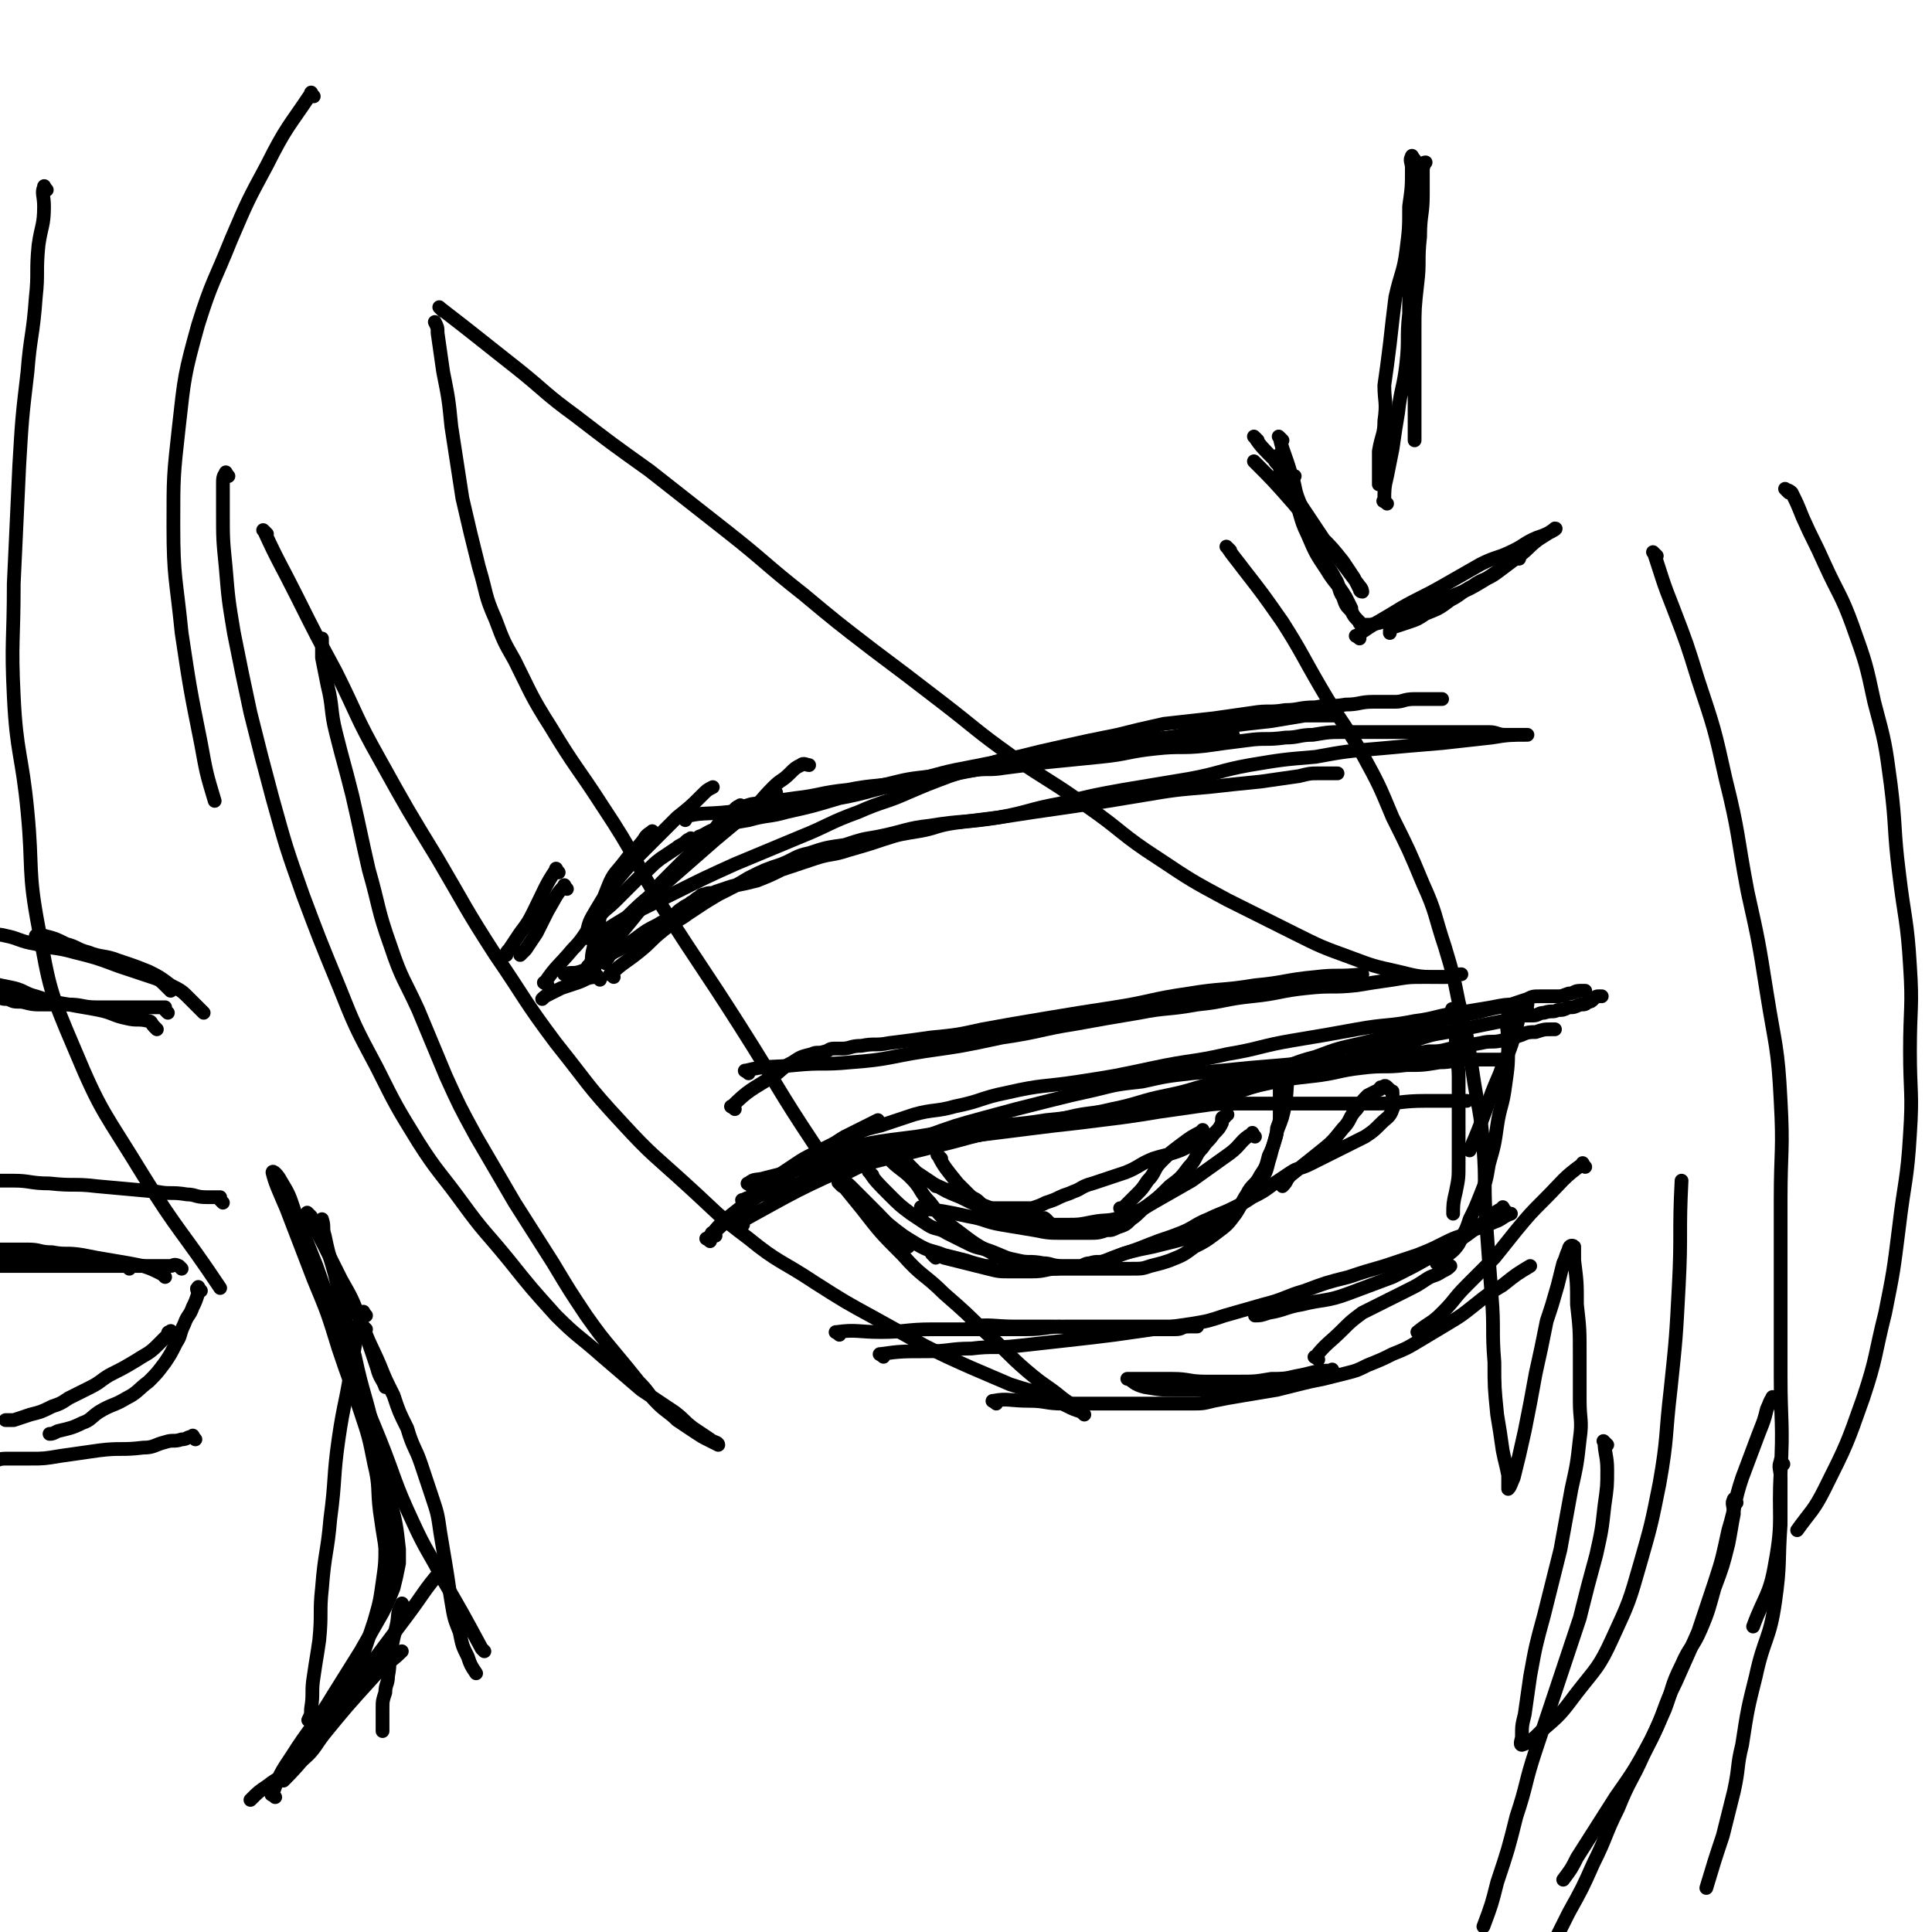 <svg viewBox='0 0 702 702' version='1.1' xmlns='http://www.w3.org/2000/svg' xmlns:xlink='http://www.w3.org/1999/xlink'><g fill='none' stroke='#000000' stroke-width='5' stroke-linecap='round' stroke-linejoin='round'><path d='M216,352c-1,-1 -2,-1 -1,-1 0,-4 0,-4 1,-8 1,-5 1,-5 2,-10 1,-6 1,-6 3,-11 2,-5 3,-5 6,-9 3,-4 4,-4 7,-8 1,-2 2,-2 3,-3 '/><path d='M214,341c-1,-1 -2,-1 -1,-1 1,-5 1,-5 4,-10 3,-5 3,-5 7,-10 5,-6 5,-6 11,-12 6,-6 6,-6 11,-11 5,-4 5,-4 9,-8 2,-2 2,-2 4,-3 '/><path d='M220,350c-1,-1 -2,-1 -1,-1 6,-10 7,-10 14,-19 5,-7 5,-7 11,-13 6,-6 6,-6 12,-11 5,-4 6,-4 11,-8 4,-3 4,-3 8,-6 4,-2 4,-2 7,-4 '/><path d='M223,355c-1,-1 -2,-1 -1,-1 4,-4 5,-4 10,-8 5,-4 4,-4 9,-8 5,-4 5,-3 9,-6 6,-4 6,-4 11,-7 6,-3 6,-3 11,-6 6,-3 6,-3 12,-5 5,-2 5,-3 10,-4 6,-2 6,-2 13,-3 6,-2 6,-2 12,-3 10,-2 10,-3 19,-4 12,-2 13,-1 25,-3 13,-2 13,-2 27,-4 13,-2 13,-2 25,-4 12,-2 12,-2 24,-3 9,-1 9,-1 19,-2 7,-1 7,-1 14,-2 4,-1 4,-1 7,-1 2,0 2,0 3,0 2,0 2,0 4,0 '/><path d='M215,352c-1,-1 -2,-1 -1,-1 2,-4 3,-4 6,-8 4,-5 3,-5 8,-10 7,-7 8,-7 16,-14 8,-7 8,-7 16,-14 6,-5 6,-5 12,-10 5,-4 4,-4 9,-9 3,-3 3,-2 6,-5 2,-2 2,-2 4,-3 1,-1 2,0 3,0 '/><path d='M221,348c-1,-1 -2,-1 -1,-1 5,-9 6,-9 13,-17 4,-6 4,-5 9,-10 5,-5 5,-5 9,-9 4,-5 4,-5 8,-9 2,-2 2,-3 4,-5 2,-2 2,-1 4,-3 1,-1 1,-1 2,-1 0,-1 0,0 0,0 3,0 3,-1 6,-1 7,-1 7,-1 14,-2 9,-1 9,-2 19,-3 10,-2 10,-1 21,-3 11,-2 11,-3 22,-5 10,-2 10,-2 21,-4 10,-2 10,-2 21,-4 10,-1 10,-1 21,-2 10,-1 10,-1 20,-2 7,0 7,0 14,0 0,0 0,0 0,0 '/><path d='M249,298c-1,-1 -2,-1 -1,-1 7,-2 8,-1 17,-2 9,-1 9,-2 18,-3 10,-2 10,-1 20,-3 9,-2 9,-2 19,-4 8,-2 8,-2 17,-3 7,-1 7,-1 14,-2 6,-1 6,0 12,-1 8,-1 8,-1 15,-2 10,-1 10,-1 20,-2 10,-1 10,-2 20,-3 9,-1 9,0 18,-1 7,-1 7,-1 15,-2 7,-1 7,0 14,-1 5,0 5,-1 10,-1 6,-1 6,-1 12,-1 6,0 6,0 12,0 6,0 6,0 12,0 5,0 5,0 11,0 4,0 4,0 9,0 4,0 4,0 8,0 3,0 3,1 6,1 2,0 2,0 4,0 1,0 1,0 3,0 0,0 1,0 1,0 -6,0 -7,0 -13,1 -9,1 -9,1 -18,2 -12,1 -12,1 -23,2 -12,1 -12,1 -23,3 -12,1 -12,1 -24,3 -11,2 -11,3 -22,5 -12,2 -12,2 -24,4 -11,2 -11,2 -23,5 -11,2 -11,3 -22,5 -8,1 -8,1 -16,2 -7,1 -7,2 -13,3 -6,1 -7,1 -13,3 -6,2 -6,2 -13,4 -6,2 -6,1 -12,3 -6,2 -6,2 -12,4 -4,2 -4,2 -9,4 -4,1 -4,1 -9,2 -3,1 -3,1 -6,2 -2,1 -2,0 -4,1 -1,0 -1,0 -2,1 -2,1 -1,1 -3,2 -1,1 -2,1 -3,2 -2,1 -2,2 -4,3 -2,2 -2,1 -5,3 -4,2 -4,2 -8,5 -4,3 -4,3 -8,5 -3,2 -3,2 -7,4 -2,1 -2,2 -5,3 -3,1 -3,0 -6,1 0,0 0,0 0,0 '/><path d='M199,358c-1,-1 -2,-1 -1,-1 4,-6 5,-6 10,-12 5,-5 4,-6 9,-11 3,-4 3,-3 7,-7 4,-4 4,-4 8,-8 4,-3 4,-4 8,-7 3,-2 3,-2 6,-4 1,-1 2,-1 3,-2 1,-1 1,-1 2,-1 0,-1 0,0 0,0 1,0 2,0 3,-1 3,-1 3,-2 7,-3 5,-2 5,-2 11,-3 7,-2 7,-1 14,-3 9,-2 9,-2 19,-5 11,-2 11,-3 22,-5 10,-2 10,-2 21,-4 10,-2 10,-2 20,-4 9,-2 9,-1 18,-3 9,-1 9,-2 19,-3 10,-2 10,-1 20,-3 10,-2 10,-2 20,-4 8,-1 8,-1 17,-2 6,-1 6,-1 12,-2 6,0 6,0 11,0 '/><path d='M221,339c-1,-1 -2,-1 -1,-1 11,-7 12,-7 26,-14 10,-5 10,-5 21,-10 12,-5 12,-5 24,-10 10,-4 10,-5 21,-9 9,-4 9,-3 18,-7 7,-3 7,-3 15,-6 6,-2 6,-2 13,-4 6,-2 6,-2 12,-3 8,-2 8,-2 17,-4 9,-2 9,-2 19,-4 8,-2 8,-2 17,-4 9,-1 9,-1 18,-2 7,-1 7,-1 14,-2 6,-1 6,0 12,-1 5,0 5,-1 11,-1 5,-1 5,0 11,-1 5,0 5,-1 10,-1 4,0 4,0 8,0 3,0 3,-1 7,-1 2,0 2,0 4,0 2,0 2,0 4,0 1,0 1,0 2,0 '/><path d='M258,451c-1,-1 -2,-1 -1,-1 11,-10 12,-11 25,-20 8,-6 8,-6 16,-11 5,-3 4,-3 9,-6 4,-2 4,-2 8,-4 2,-1 2,-1 4,-2 0,0 0,0 0,0 '/><path d='M260,449c-1,-1 -2,-1 -1,-1 4,-5 5,-5 11,-10 4,-3 4,-4 8,-7 2,-2 2,-2 5,-4 3,-2 3,-2 6,-4 3,-2 3,-2 7,-4 4,-2 4,-2 8,-4 3,-2 3,-2 7,-3 4,-2 5,-2 9,-3 6,-2 6,-2 12,-4 7,-2 8,-1 15,-3 10,-2 9,-3 19,-5 13,-3 13,-2 26,-4 13,-2 13,-2 27,-5 14,-3 14,-2 27,-5 12,-2 12,-3 24,-5 12,-2 12,-2 23,-4 11,-2 11,-1 21,-3 8,-1 8,-2 16,-3 6,-1 6,-1 12,-2 5,-1 5,-1 9,-1 2,0 2,0 4,0 '/><path d='M271,437c-1,-1 -2,-1 -1,-1 4,-2 5,-1 11,-3 8,-2 8,-3 16,-5 13,-4 13,-4 25,-7 12,-3 12,-3 24,-6 11,-3 11,-3 23,-5 9,-2 9,-2 19,-4 8,-2 8,-1 16,-3 10,-2 10,-3 20,-5 10,-2 10,-3 20,-5 9,-2 9,-2 18,-4 8,-2 8,-3 16,-5 8,-3 8,-3 17,-5 8,-2 8,-2 16,-4 7,-2 7,-3 15,-5 7,-2 7,-1 14,-3 4,-1 5,-1 9,-2 3,-1 3,-1 6,-2 2,-1 2,-1 5,-1 2,0 3,0 5,0 3,0 2,0 5,-1 2,0 2,-1 4,-1 1,0 1,0 2,0 '/><path d='M273,431c-1,-1 -2,-1 -1,-1 2,-2 3,-1 6,-2 8,-2 8,-2 16,-4 8,-2 8,-1 16,-3 8,-2 8,-2 16,-3 11,-2 11,-2 21,-4 11,-2 11,-2 22,-4 10,-2 10,-2 21,-3 9,-1 9,-1 18,-2 6,-1 6,-1 13,-2 7,-1 7,-1 13,-2 8,-2 8,-2 15,-4 9,-3 9,-3 18,-5 9,-2 9,-2 17,-5 8,-2 7,-3 15,-5 8,-2 8,-2 15,-4 6,-2 6,-2 12,-3 5,-1 5,-1 10,-2 5,-1 5,-1 10,-2 4,-1 4,-1 7,-2 2,0 2,0 4,0 2,0 2,-1 4,-1 3,-1 3,0 5,-1 2,0 2,0 4,-1 2,0 2,0 4,-1 2,0 2,0 3,-1 1,0 1,0 2,-1 1,-1 1,-1 2,-1 0,0 1,0 1,0 '/><path d='M555,367c-1,-1 -1,-2 -1,-1 -3,4 -2,5 -4,11 -2,7 -3,7 -5,13 -3,7 -3,7 -5,13 -3,8 -3,8 -6,15 '/><path d='M529,368c-1,-1 -2,-2 -1,-1 0,1 1,2 1,4 0,4 0,5 0,9 0,6 1,6 1,11 0,6 0,6 0,11 0,6 0,6 0,11 0,5 0,5 0,10 0,5 0,5 -1,10 -1,4 -1,5 -1,8 '/><path d='M549,370c-1,-1 -1,-2 -1,-1 -1,4 0,5 0,10 0,8 0,8 -1,15 -1,8 -2,8 -3,15 -1,7 -1,7 -3,14 -1,6 -1,6 -3,11 -2,5 -2,5 -4,9 -1,3 -1,3 -2,5 -1,2 -1,2 -2,4 -2,3 -3,3 -5,5 -1,1 -2,1 -3,2 '/><path d='M305,485c-1,-1 -2,-1 -1,-1 7,-1 8,0 16,0 9,0 9,-1 19,-1 9,0 9,0 18,0 8,0 8,0 16,0 7,0 7,-1 14,-1 6,0 6,0 12,0 6,0 6,0 12,0 6,0 6,0 12,0 3,0 3,0 5,0 '/><path d='M354,483c-1,-1 -2,-1 -1,-1 7,-1 8,0 16,0 7,0 7,0 14,0 6,0 6,1 12,1 6,0 6,0 11,0 4,0 4,0 8,0 4,0 4,0 8,0 2,0 3,0 5,0 3,0 2,-1 5,-1 1,0 2,0 3,0 '/><path d='M479,494c-1,-1 -2,-1 -1,-1 4,-5 5,-5 10,-10 3,-3 3,-3 7,-6 4,-2 4,-2 8,-4 4,-2 4,-2 8,-4 4,-2 4,-2 7,-4 3,-2 3,-1 6,-3 2,-1 2,-1 3,-2 '/><path d='M576,424c-1,-1 -1,-2 -1,-1 -7,5 -7,6 -14,13 -5,5 -5,5 -10,11 -4,5 -4,5 -8,10 -5,5 -5,5 -10,10 -5,5 -4,5 -9,10 -4,4 -4,3 -9,7 0,0 0,0 0,0 '/><path d='M485,499c-1,-1 -1,-2 -1,-1 -7,0 -7,1 -13,2 -4,1 -5,1 -9,1 -6,1 -6,1 -12,1 -6,0 -6,0 -12,0 -6,0 -6,-1 -12,-1 -4,0 -5,0 -9,0 -3,0 -3,0 -6,0 -1,0 -2,0 -1,0 2,1 2,2 6,3 6,1 6,1 12,1 6,0 6,0 13,0 6,0 6,-1 11,-1 6,-1 6,0 11,-1 5,-1 5,-1 9,-2 2,0 2,0 4,0 '/><path d='M306,431c-1,-1 -2,-2 -1,-1 8,6 8,7 18,15 5,4 5,4 10,7 5,3 5,2 10,4 4,1 4,1 8,2 3,1 3,1 7,2 1,0 1,0 2,0 '/><path d='M340,457c-1,-1 -2,-2 -1,-1 1,0 2,0 4,1 4,1 4,1 8,2 4,1 4,1 8,2 4,1 4,1 8,1 4,0 4,0 8,0 5,0 5,-1 9,-1 5,-1 5,0 10,-1 7,-1 7,-2 13,-4 6,-2 6,-2 11,-4 5,-2 6,-2 11,-4 5,-2 5,-3 10,-5 4,-2 5,-2 9,-4 4,-2 4,-2 7,-4 4,-2 4,-2 8,-5 3,-2 3,-2 6,-4 3,-2 3,-1 7,-3 6,-3 6,-3 12,-6 4,-2 4,-2 8,-4 3,-2 3,-2 6,-5 2,-2 3,-2 4,-5 1,-2 0,-2 0,-5 0,0 0,-1 0,-1 0,-1 0,0 -1,-1 -1,-1 -1,-1 -1,-1 -1,-1 -1,0 -2,0 -1,0 0,1 -1,1 -2,1 -2,1 -4,2 -2,2 -2,2 -4,5 -3,3 -2,4 -5,7 -4,5 -4,5 -9,9 -5,4 -5,4 -10,8 -2,2 -1,2 -3,4 '/><path d='M267,403c-1,-1 -2,-1 -1,-1 6,-6 7,-6 15,-11 3,-2 3,-3 7,-5 3,-2 3,-2 7,-3 2,-1 2,0 5,-1 1,0 1,-1 3,-1 1,0 2,0 3,0 3,0 3,-1 7,-1 5,-1 5,0 10,-1 8,-1 8,-1 15,-2 10,-1 10,-1 19,-3 11,-2 11,-2 23,-4 12,-2 12,-2 25,-4 13,-2 13,-3 27,-5 12,-2 12,-1 24,-3 11,-1 11,-2 22,-3 8,-1 8,0 17,-1 0,0 0,0 0,0 '/><path d='M272,390c-1,-1 -2,-1 -1,-1 8,-2 9,-1 18,-2 10,-1 10,0 20,-1 14,-1 14,-2 27,-4 14,-2 14,-2 28,-5 14,-2 14,-3 27,-5 11,-2 11,-2 23,-4 10,-2 10,-1 21,-3 10,-1 10,-2 20,-3 10,-1 10,-2 20,-3 9,-1 9,0 18,-1 6,-1 6,-1 13,-2 6,-1 6,-1 12,-1 4,0 4,0 8,0 1,0 1,0 1,0 '/><path d='M342,421c-1,-1 -2,-2 -1,-1 2,4 3,5 7,10 2,2 2,2 4,4 2,2 2,1 4,3 1,1 1,1 2,2 1,0 1,0 2,0 0,0 0,0 1,0 1,0 1,0 2,0 2,0 2,0 3,0 2,0 2,0 3,0 2,0 2,0 3,0 2,0 2,0 3,0 3,-1 3,-1 5,-2 3,-1 3,-1 5,-2 2,-1 3,-1 5,-2 3,-1 3,-2 7,-3 6,-2 6,-2 12,-4 5,-2 5,-3 10,-5 3,-1 4,-1 7,-2 3,-1 3,-1 5,-2 2,-1 2,-1 3,-2 1,-1 0,-1 1,-2 1,0 1,0 2,0 0,0 -1,-1 -1,-1 0,-1 1,-1 1,-1 0,0 0,-1 0,0 -4,2 -4,2 -8,5 -4,3 -4,3 -7,6 -3,3 -2,4 -5,7 -2,3 -2,3 -4,5 -2,2 -2,2 -4,4 -1,1 -1,1 -2,1 '/><path d='M381,444c-1,-1 -1,-1 -1,-1 -1,-1 -1,0 -2,0 -3,0 -4,0 -7,-1 -5,-1 -6,-1 -11,-3 -5,-2 -5,-2 -10,-4 -3,-1 -3,-2 -7,-3 -2,-1 -2,-1 -3,-1 '/><path d='M270,445c-1,-1 -2,-1 -1,-1 20,-11 21,-12 44,-22 11,-5 11,-5 23,-9 11,-4 11,-4 22,-7 11,-3 11,-3 23,-6 8,-2 8,-2 17,-4 8,-2 8,-2 17,-3 9,-2 9,-2 18,-3 11,-1 11,-1 21,-2 12,-1 12,-1 23,-2 9,-1 9,0 18,-1 7,-1 7,-1 14,-2 5,-1 5,0 10,-1 4,0 4,0 8,-1 5,-1 5,-1 11,-2 4,-1 4,0 8,-1 4,-1 4,-1 7,-2 2,-1 3,-1 5,-1 3,-1 3,-1 6,-1 0,0 0,0 1,0 '/><path d='M336,440c-1,-1 -2,-2 -1,-1 7,1 8,1 17,3 6,1 6,2 12,3 6,1 6,1 12,2 5,1 5,1 11,1 4,0 4,0 8,0 4,0 4,0 7,-1 2,0 2,0 4,-1 3,-1 3,-1 5,-3 3,-2 3,-3 6,-5 4,-3 4,-3 8,-7 4,-3 4,-3 7,-7 3,-3 2,-4 5,-7 2,-3 2,-2 4,-5 2,-2 2,-2 3,-4 0,0 0,-1 0,-1 0,-1 0,-1 1,-1 0,-1 1,-1 1,-1 '/><path d='M456,413c-1,-1 -1,-2 -1,-1 -4,2 -4,4 -8,7 -7,5 -7,5 -14,10 -7,4 -7,4 -14,8 -5,3 -5,3 -11,5 -5,2 -6,1 -11,2 -5,1 -5,1 -9,1 -3,0 -3,0 -6,0 -5,-1 -5,-1 -9,-2 -6,-1 -6,-1 -12,-3 -6,-2 -6,-2 -12,-5 -5,-2 -5,-2 -10,-5 -3,-2 -3,-2 -6,-4 -2,-2 -2,-2 -4,-4 0,0 -1,0 -1,0 0,0 0,-1 0,-1 '/><path d='M218,356c-1,-1 -1,-2 -1,-1 -4,0 -4,1 -7,2 -3,1 -3,1 -6,2 -2,1 -2,1 -4,2 -2,1 -2,1 -3,2 '/><path d='M206,323c-1,-1 -1,-2 -1,-1 -3,3 -3,4 -6,9 -2,4 -2,4 -4,8 -2,3 -2,3 -4,6 -1,1 -1,1 -2,2 '/><path d='M203,317c-1,-1 -1,-2 -1,-1 -4,6 -4,7 -8,15 -2,4 -2,4 -5,8 -2,3 -2,3 -4,6 -1,1 -1,1 -1,2 '/><path d='M514,58c-1,-1 -1,-2 -1,-1 -1,1 0,2 0,4 0,7 0,7 -1,14 0,8 0,8 -1,16 -1,8 -2,8 -4,17 -1,8 -1,8 -2,17 -1,8 -1,8 -2,15 0,6 1,6 0,13 0,5 -1,5 -2,11 0,3 0,3 0,6 0,2 0,2 0,4 0,1 0,1 0,2 '/><path d='M466,160c-1,-1 -2,-2 -1,-1 1,5 2,6 4,13 2,5 1,5 3,10 2,5 2,5 4,11 2,5 2,5 4,9 2,4 3,4 5,8 2,3 1,4 3,7 1,3 1,3 3,5 1,2 1,2 3,4 0,1 0,0 1,1 0,0 0,0 0,0 1,0 2,0 3,0 5,-1 4,-1 9,-3 6,-2 6,-2 12,-4 5,-2 5,-2 10,-4 5,-2 5,-2 10,-5 3,-2 3,-2 6,-4 2,-1 2,-2 4,-3 1,-1 2,-1 3,-1 0,0 0,0 0,0 '/><path d='M457,160c-1,-1 -2,-2 -1,-1 2,3 3,4 7,8 1,2 1,1 3,3 1,1 1,2 3,3 0,0 0,0 1,0 0,0 1,0 0,0 0,0 0,0 -1,-1 -1,-1 0,-1 -1,-2 -1,-1 -1,-1 -1,-2 0,-1 0,-1 0,-1 0,-1 -1,-1 -1,-1 -1,0 -1,0 -1,-1 0,0 0,0 0,0 '/><path d='M457,169c-1,-1 -2,-2 -1,-1 6,6 7,7 14,15 5,6 5,6 10,12 4,4 4,4 8,9 2,3 2,3 4,6 1,2 1,2 2,4 0,0 0,1 1,1 0,0 0,-1 -1,-2 -3,-4 -3,-4 -6,-8 -5,-6 -5,-6 -9,-12 -4,-6 -4,-6 -8,-12 -2,-3 -2,-4 -4,-7 -1,-2 -1,-2 -2,-4 0,0 0,-1 0,-1 0,1 0,2 1,4 2,4 2,4 4,8 3,6 2,7 5,13 3,7 3,7 7,13 3,5 4,5 7,10 1,2 1,2 2,4 '/><path d='M494,232c-1,-1 -2,-1 -1,-1 7,-5 8,-5 16,-10 7,-4 8,-4 15,-8 7,-4 7,-4 14,-8 6,-3 6,-2 12,-5 4,-2 3,-2 7,-4 2,-1 3,-1 5,-2 2,-1 4,-2 3,-2 -1,1 -3,2 -6,4 -4,3 -3,3 -7,6 -4,3 -4,3 -8,6 -4,3 -5,2 -9,5 -4,2 -4,3 -8,5 -4,3 -4,3 -9,5 -3,2 -3,2 -6,3 -3,1 -3,1 -6,2 -1,0 -1,1 -1,2 '/><path d='M504,183c-1,-1 -2,-1 -1,-1 0,-4 0,-5 1,-9 1,-5 1,-5 2,-10 1,-7 1,-7 2,-13 1,-9 2,-9 3,-18 1,-9 0,-9 1,-18 0,-9 0,-9 1,-17 0,-8 0,-8 1,-15 0,-6 0,-6 1,-12 0,-4 0,-4 1,-8 0,-2 1,-3 2,-3 0,0 -1,1 -1,3 0,4 0,4 0,9 0,7 -1,7 -1,15 -1,9 0,9 -1,17 -1,9 -1,9 -1,17 0,7 0,7 0,14 0,6 0,6 0,12 0,6 0,6 0,11 0,2 0,2 0,3 '/><path d='M74,368c-1,-1 -1,-1 -1,-1 -2,-2 -2,-2 -4,-4 -3,-3 -3,-3 -7,-5 -4,-3 -4,-3 -8,-5 -5,-2 -5,-2 -11,-4 -5,-2 -6,-1 -11,-3 -4,-1 -4,-2 -8,-3 -4,-2 -4,-2 -8,-3 -1,0 -2,0 -3,0 '/><path d='M62,360c-1,-1 -1,-1 -1,-1 -1,-1 -1,-1 -1,-1 -2,-2 -2,-2 -5,-3 -6,-2 -6,-2 -12,-4 -8,-3 -8,-3 -16,-5 -7,-2 -7,-1 -14,-3 -6,-1 -6,-2 -11,-3 -4,-1 -4,0 -8,-1 -2,0 -2,-1 -3,-1 '/><path d='M61,368c-1,-1 -1,-1 -1,-1 -1,-1 0,-1 0,-1 -1,0 -2,0 -3,0 -2,0 -2,0 -3,0 -4,0 -4,0 -8,0 -6,0 -6,0 -11,0 -5,0 -5,-1 -10,-1 -5,0 -5,0 -9,0 -4,0 -4,0 -8,-1 -3,0 -3,0 -5,-1 -2,0 -2,0 -4,-1 -2,0 -1,0 -3,-1 '/><path d='M57,374c-1,-1 -1,-1 -1,-1 -1,-1 -1,-2 -2,-2 -4,-1 -4,0 -8,-1 -5,-1 -5,-2 -10,-3 -5,-1 -6,-1 -11,-2 -6,-1 -6,-1 -12,-3 -4,-1 -4,-2 -8,-3 -5,-1 -5,-1 -9,-2 '/><path d='M317,427c-1,-1 -2,-2 -1,-1 2,3 3,4 7,8 4,4 4,4 8,7 3,2 3,2 6,4 3,2 4,1 7,3 4,2 4,2 8,4 4,2 4,1 9,3 5,2 4,2 9,3 4,1 4,0 9,1 3,0 3,1 7,1 3,0 3,0 6,0 2,0 2,-1 4,-1 3,-1 3,0 6,-1 4,-1 4,-2 8,-3 4,-1 4,-1 9,-2 4,-1 4,-1 8,-2 4,-1 4,-1 8,-3 3,-1 4,-1 7,-3 3,-2 3,-2 6,-5 3,-2 3,-2 5,-5 3,-3 3,-3 5,-6 2,-3 2,-3 3,-7 1,-3 1,-4 2,-7 1,-3 1,-3 1,-5 1,-3 1,-2 1,-5 0,-2 0,-2 0,-4 0,-2 0,-2 0,-4 0,-1 0,-1 0,-1 0,-1 0,-1 0,-1 0,-1 0,-1 0,-1 '/><path d='M470,390c-1,-1 -1,-2 -1,-1 -2,5 -1,6 -2,12 -1,5 -1,5 -3,10 -1,4 -1,5 -3,9 -1,4 -1,4 -3,7 -2,4 -3,3 -5,7 -2,3 -2,4 -4,7 -3,4 -3,4 -7,7 -4,3 -4,3 -8,5 -4,3 -4,3 -9,5 -3,1 -3,1 -7,2 -3,1 -3,1 -7,1 -5,0 -5,0 -9,0 -5,0 -5,0 -9,0 -4,0 -4,0 -8,0 -5,0 -5,0 -10,-1 -4,-1 -4,-1 -8,-2 -4,-1 -4,-1 -7,-3 -4,-2 -4,-2 -7,-4 -4,-3 -4,-3 -8,-6 -4,-4 -4,-4 -7,-8 -4,-4 -3,-5 -7,-9 -3,-3 -4,-3 -7,-6 -2,-2 -1,-3 -3,-5 -1,-1 -1,-1 -1,-1 '/><path d='M330,453c-1,-1 -1,-1 -1,-1 -7,-8 -7,-8 -14,-15 -3,-3 -3,-3 -6,-6 -2,-2 -2,-1 -3,-3 0,0 0,-1 0,-1 4,-2 4,-2 8,-4 6,-2 7,-2 13,-4 8,-2 8,-2 15,-4 9,-2 9,-2 17,-3 8,-1 8,-1 16,-2 8,-1 8,-1 17,-2 8,-1 8,-1 16,-2 7,-1 7,-1 13,-2 7,-1 7,-1 14,-2 7,-1 7,-1 14,-1 9,0 9,0 17,0 9,0 9,0 18,0 8,0 8,0 16,0 9,0 9,-1 18,-1 5,0 5,0 11,0 2,0 2,0 4,0 '/><path d='M303,420c-1,-1 -2,-1 -1,-1 14,-4 15,-4 31,-6 12,-2 12,-2 23,-3 12,-2 12,-1 24,-3 10,-1 10,-1 21,-3 10,-1 10,-1 20,-3 10,-1 10,-1 19,-3 10,-2 10,-2 19,-4 9,-2 9,-2 18,-3 9,-1 9,-2 18,-3 8,-1 8,0 16,-1 6,0 6,0 12,-1 5,0 5,-1 10,-1 4,0 4,0 8,0 2,0 3,0 5,0 '/><path d='M113,442c-1,-1 -2,-2 -1,-1 2,5 3,6 6,12 3,6 3,6 6,12 4,7 4,7 7,15 3,8 3,8 6,17 1,4 2,4 3,7 '/><path d='M133,483c-1,-1 -2,-2 -1,-1 2,6 3,7 6,14 2,5 2,5 5,11 2,6 2,6 5,12 2,7 3,7 5,13 2,6 2,6 4,12 2,6 2,6 3,13 1,6 1,6 2,12 1,6 1,7 2,13 1,6 1,6 3,11 1,5 1,5 3,9 1,3 1,3 3,6 0,0 0,0 0,0 '/><path d='M176,600c-1,-1 -1,-1 -1,-1 -7,-13 -7,-13 -14,-25 -5,-10 -6,-10 -11,-21 -7,-15 -6,-15 -12,-30 -7,-17 -7,-17 -13,-34 -5,-14 -5,-15 -10,-29 -4,-10 -4,-10 -8,-20 -2,-6 -2,-6 -5,-11 -1,-2 -3,-4 -3,-3 1,4 2,6 5,13 5,13 5,13 10,26 5,12 5,12 9,25 4,12 4,11 8,23 3,9 3,9 5,19 2,8 1,9 2,17 1,7 1,7 2,13 1,6 1,6 1,12 0,1 0,1 0,3 0,1 0,1 0,2 '/><path d='M147,584c-1,-1 -1,-2 -1,-1 -2,3 -1,4 -2,8 -1,4 -1,4 -2,9 -1,4 0,4 -1,9 0,3 -1,3 -1,6 -1,3 -1,3 -1,6 0,2 0,2 0,5 0,1 0,2 0,3 '/><path d='M138,532c-1,-1 -2,-2 -1,-1 0,7 1,8 2,17 1,7 1,7 1,13 0,7 0,7 -1,14 -1,7 -1,7 -3,14 -2,6 -2,6 -4,12 -2,6 -2,6 -5,11 -3,5 -3,5 -6,10 -3,4 -3,4 -6,9 -2,3 -2,3 -5,7 -2,3 -2,3 -4,5 -1,2 -2,1 -3,3 0,0 0,1 0,1 7,-7 7,-8 14,-16 9,-11 9,-11 19,-22 4,-5 5,-4 10,-9 '/><path d='M161,572c-1,-1 -1,-2 -1,-1 -6,7 -6,8 -12,16 -6,8 -6,8 -12,16 -5,7 -5,7 -10,14 -5,7 -4,7 -9,14 -4,6 -4,6 -10,11 -4,4 -5,3 -10,7 -3,2 -3,2 -6,5 '/><path d='M100,653c-1,-1 -2,-1 -1,-1 3,-9 4,-9 9,-17 6,-9 7,-9 13,-19 5,-8 5,-8 10,-16 4,-7 4,-7 8,-14 2,-4 2,-4 4,-9 1,-4 1,-4 2,-9 0,-2 0,-3 0,-5 -1,-9 -1,-9 -3,-17 -3,-12 -3,-12 -6,-25 -3,-14 -4,-14 -7,-28 -3,-12 -3,-12 -6,-24 -2,-10 -3,-10 -5,-20 -1,-3 0,-3 -1,-6 '/><path d='M133,478c-1,-1 -1,-2 -1,-1 -3,7 -2,8 -4,17 -2,15 -3,15 -5,29 -2,14 -1,14 -3,29 -1,12 -2,12 -3,25 -1,9 0,9 -1,19 -1,7 -1,6 -2,13 -1,6 0,6 -1,12 0,2 0,2 -1,4 '/><path d='M362,510c-1,-1 -2,-1 -1,-1 5,-1 6,0 13,0 6,0 6,1 12,1 5,0 5,0 10,0 5,0 5,0 9,0 4,0 4,0 8,0 3,0 3,0 6,0 3,0 3,0 7,0 3,0 3,0 7,0 4,0 4,0 8,-1 5,-1 5,-1 11,-2 6,-1 6,-1 12,-2 4,-1 4,-1 8,-2 4,-1 4,-1 9,-2 4,-1 4,-1 8,-2 4,-1 4,-1 8,-3 5,-2 5,-2 9,-4 5,-2 5,-2 10,-5 5,-3 5,-3 10,-6 5,-3 5,-3 10,-7 5,-4 5,-4 10,-7 5,-4 5,-4 10,-7 '/><path d='M321,493c-1,-1 -2,-1 -1,-1 7,-1 8,-1 17,-1 8,0 8,-1 16,-1 8,-1 8,0 17,-1 9,-1 9,-1 18,-2 9,-1 9,-1 17,-2 7,-1 7,-1 14,-2 7,-1 7,-1 14,-2 6,-1 6,-1 12,-3 7,-2 7,-2 14,-4 8,-2 8,-3 15,-5 8,-3 8,-3 16,-5 6,-2 6,-2 13,-4 6,-2 6,-2 12,-4 5,-2 5,-2 9,-4 4,-2 4,-2 7,-3 3,-1 3,-2 7,-3 2,-1 3,-1 5,-2 3,-1 3,-2 6,-3 0,0 0,0 0,0 '/><path d='M547,440c-1,-1 -1,-2 -1,-1 -4,2 -4,3 -8,6 -8,6 -8,6 -17,11 -7,4 -7,4 -15,8 -8,3 -8,3 -16,6 -8,3 -9,2 -17,4 -6,1 -6,2 -12,3 -3,1 -3,1 -5,1 '/><path d='M60,464c-1,-1 -1,-1 -1,-1 -4,-2 -4,-2 -7,-3 -5,-1 -5,-1 -11,-2 -6,-1 -6,-1 -11,-2 -6,-1 -6,0 -11,-1 -5,0 -4,-1 -9,-1 -3,0 -3,0 -7,0 -3,0 -3,0 -6,0 -1,0 -1,0 -1,0 '/><path d='M47,461c-1,-1 -1,-1 -1,-1 -2,-1 -2,-1 -3,-1 -3,-1 -3,-1 -7,-1 -4,-1 -4,0 -8,-1 -4,0 -4,-1 -7,-1 -4,0 -4,0 -8,0 -3,0 -3,0 -6,0 -2,0 -2,0 -4,0 -1,0 -1,0 -1,0 -2,0 -2,0 -3,0 0,0 0,0 0,0 '/><path d='M81,437c-1,-1 -1,-1 -1,-1 -1,-1 0,-1 0,-1 -1,0 -1,0 -2,0 -2,0 -2,0 -3,0 -4,0 -4,-1 -7,-1 -6,-1 -6,0 -11,-1 -11,-1 -11,-1 -22,-2 -8,-1 -8,0 -17,-1 -7,0 -7,-1 -13,-1 -6,0 -6,0 -11,0 -2,0 -3,0 -4,0 '/><path d='M71,523c-1,-1 -1,-2 -1,-1 -2,0 -2,1 -4,1 -3,1 -3,0 -6,1 -4,1 -4,2 -8,2 -8,1 -8,0 -16,1 -7,1 -7,1 -14,2 -6,1 -6,1 -11,1 -5,0 -5,0 -9,0 -3,0 -3,1 -5,1 -2,0 -2,0 -3,0 -1,0 -1,0 -1,0 '/><path d='M73,469c-1,-1 -1,-2 -1,-1 -1,0 0,1 0,2 -1,3 -1,3 -2,5 -1,3 -2,3 -3,6 -2,4 -1,4 -3,7 -2,4 -2,4 -4,7 -3,4 -3,4 -6,7 -4,3 -4,4 -8,6 -5,3 -5,2 -10,5 -3,2 -3,3 -6,4 -4,2 -5,2 -9,3 -2,1 -2,1 -3,1 '/><path d='M63,485c-1,-1 -1,-2 -1,-1 -1,0 -1,0 -1,1 -2,2 -2,2 -4,4 -3,3 -4,3 -7,5 -5,3 -5,3 -9,5 -4,2 -4,3 -8,5 -4,2 -4,2 -8,4 -3,2 -3,2 -6,3 -4,2 -4,2 -8,3 -3,1 -3,1 -6,2 -2,0 -2,0 -3,0 '/><path d='M66,461c-1,-1 -1,-1 -1,-1 -2,-1 -2,0 -3,0 -3,0 -3,0 -6,0 -6,0 -6,0 -12,0 -7,0 -7,0 -14,0 -8,0 -8,0 -16,0 -6,0 -6,0 -12,0 -5,0 -5,0 -9,0 -2,0 -3,-1 -3,0 0,0 1,1 1,2 0,0 0,1 0,1 '/><path d='M83,173c-1,-1 -1,-2 -1,-1 -1,1 -1,2 -1,4 0,5 0,5 0,10 0,10 0,10 1,20 1,12 1,12 3,24 3,15 3,15 6,29 4,16 4,16 8,31 5,18 5,18 11,35 6,16 6,16 13,33 6,15 6,15 14,30 7,14 7,14 15,27 7,11 8,11 16,22 8,11 8,10 17,21 8,10 8,10 17,20 8,8 8,7 17,15 7,6 7,6 14,12 6,4 6,4 12,8 4,3 3,3 7,6 3,2 3,2 6,4 1,1 3,1 3,2 0,0 -2,-1 -4,-2 -2,-1 -2,-1 -5,-3 -3,-2 -3,-2 -6,-4 -3,-3 -4,-3 -7,-6 -4,-4 -3,-4 -7,-8 -4,-5 -4,-5 -9,-11 -5,-6 -5,-6 -10,-13 -6,-9 -6,-9 -12,-19 -7,-11 -7,-11 -14,-22 -7,-12 -7,-12 -14,-24 -6,-11 -6,-11 -11,-22 -5,-12 -5,-12 -10,-24 -5,-11 -6,-11 -10,-23 -5,-14 -4,-14 -8,-28 -3,-13 -3,-14 -6,-27 -3,-12 -3,-11 -6,-23 -2,-8 -1,-9 -3,-17 -1,-5 -1,-5 -2,-10 0,-3 0,-3 0,-6 0,0 0,0 0,-1 '/><path d='M97,194c-1,-1 -2,-2 -1,-1 5,11 6,12 12,24 7,14 7,14 14,27 8,16 7,16 16,32 10,18 10,18 21,36 10,17 10,18 21,35 11,16 10,16 22,32 12,15 11,15 24,29 11,12 12,12 24,23 11,10 10,10 22,19 11,9 12,8 24,16 11,7 11,7 22,13 9,5 9,5 18,10 8,4 8,4 17,8 7,3 7,3 14,6 6,2 7,2 13,4 4,2 4,2 8,4 2,1 2,1 5,2 0,0 1,1 1,1 -3,-3 -4,-3 -8,-6 -6,-5 -6,-4 -13,-10 -7,-6 -7,-7 -15,-14 -7,-7 -7,-7 -15,-14 -7,-7 -8,-6 -15,-14 -8,-8 -8,-8 -15,-17 -9,-11 -9,-11 -17,-23 -14,-21 -13,-21 -27,-43 -14,-22 -14,-21 -28,-43 -11,-18 -10,-19 -22,-37 -9,-14 -10,-14 -19,-29 -7,-11 -7,-12 -13,-24 -4,-7 -4,-7 -7,-15 -4,-9 -3,-9 -6,-19 -3,-12 -3,-12 -6,-25 -2,-13 -2,-13 -4,-26 -1,-10 -1,-10 -3,-20 -1,-7 -1,-7 -2,-14 0,-2 0,-2 -1,-4 '/><path d='M161,113c-1,-1 -2,-2 -1,-1 13,10 14,11 28,22 10,8 10,9 21,17 13,10 13,10 27,20 14,11 14,11 28,22 14,11 14,12 28,23 12,10 12,10 25,20 12,9 12,9 25,19 13,10 12,10 26,20 13,9 13,8 27,18 13,9 12,10 26,19 12,8 12,8 25,15 12,6 12,6 24,12 10,5 10,5 21,9 8,3 8,3 17,5 8,2 8,2 17,2 3,0 3,-1 6,-1 0,0 0,0 0,0 '/><path d='M447,200c-1,-1 -2,-2 -1,-1 2,3 3,4 6,8 7,9 7,9 14,19 7,11 7,12 14,24 7,12 8,12 15,24 6,11 6,11 11,23 6,12 6,12 11,24 5,11 4,11 8,23 3,10 3,10 5,20 3,12 3,12 5,25 2,14 3,14 4,28 1,13 0,13 1,27 1,14 1,14 2,27 1,12 0,12 1,24 0,9 0,9 1,19 1,6 1,6 2,13 1,5 1,4 2,9 0,2 0,2 0,4 0,0 0,1 0,1 1,-1 1,-2 2,-4 2,-8 2,-8 4,-17 2,-10 2,-10 4,-21 2,-9 2,-9 4,-19 2,-6 2,-6 4,-13 1,-4 1,-4 2,-8 1,-2 1,-3 2,-5 0,-1 1,-2 2,-1 0,1 0,2 0,5 1,8 1,8 1,16 1,9 1,9 1,18 0,9 0,9 0,17 0,7 1,7 0,14 -1,9 -1,9 -3,18 -2,11 -2,11 -4,22 -3,12 -3,12 -6,24 -3,11 -3,11 -5,22 -1,7 -1,7 -2,14 -1,4 -1,4 -1,8 0,1 -1,3 0,3 3,-1 4,-2 7,-5 7,-6 7,-6 13,-14 7,-9 8,-9 13,-20 6,-13 6,-13 10,-27 4,-14 4,-14 7,-29 3,-17 2,-17 4,-34 2,-19 2,-19 3,-38 1,-19 0,-19 1,-38 '/><path d='M602,202c-1,-1 -2,-2 -1,-1 3,9 3,10 7,20 5,13 5,13 9,26 6,18 6,18 10,36 5,20 4,20 8,41 4,18 4,18 7,37 3,19 4,19 5,39 1,18 0,18 0,36 0,16 0,16 0,32 0,16 0,16 0,32 0,17 1,17 0,35 -1,16 1,17 -2,33 -2,12 -4,12 -8,23 0,0 0,0 0,0 '/><path d='M650,179c-1,-1 -2,-2 -1,-1 0,0 1,0 2,1 2,4 2,4 4,9 4,9 4,8 8,17 5,11 6,11 10,22 5,14 5,14 8,28 4,15 4,15 6,30 2,16 1,16 3,32 2,17 3,17 4,34 1,15 0,15 0,31 0,15 1,15 0,30 -1,17 -2,17 -4,34 -2,16 -2,16 -5,31 -4,16 -3,16 -8,31 -6,17 -6,17 -14,33 -4,8 -5,8 -10,15 '/><path d='M114,35c-1,-1 -1,-2 -1,-1 -8,12 -9,12 -16,26 -7,13 -7,13 -13,27 -6,15 -7,15 -12,31 -5,18 -5,19 -7,37 -2,18 -2,18 -2,36 0,19 1,19 3,39 3,20 3,20 7,40 2,11 2,11 5,21 '/><path d='M17,69c-1,-1 -1,-2 -1,-1 -1,2 0,3 0,7 0,7 -1,7 -2,14 -1,10 0,10 -1,19 -1,14 -2,14 -3,27 -2,17 -2,17 -3,34 -1,21 -1,21 -2,43 0,21 -1,21 0,41 1,21 3,21 5,42 2,21 0,21 4,42 4,22 4,23 13,44 10,24 11,23 25,46 13,21 14,20 28,41 0,0 0,0 0,0 '/><path d='M648,532c-1,-1 -1,-2 -1,-1 -1,2 0,3 0,6 0,8 0,8 0,17 -1,14 0,14 -2,28 -2,14 -4,13 -7,27 -3,12 -3,12 -5,25 -2,8 -1,8 -3,17 -2,8 -2,8 -4,16 -3,9 -3,9 -6,19 0,0 0,0 0,0 '/><path d='M645,509c-1,-1 -1,-2 -1,-1 -1,1 -1,2 -2,4 -1,4 -1,4 -3,9 -3,8 -3,8 -6,16 -3,9 -2,9 -5,19 -2,9 -2,10 -5,19 -3,9 -3,9 -6,18 -4,9 -4,9 -8,18 -5,10 -4,11 -9,21 -6,11 -6,11 -13,21 -7,11 -7,11 -14,22 -2,4 -2,4 -5,8 '/><path d='M631,546c-1,-1 -1,-2 -1,-1 -1,1 0,2 0,5 -1,5 -1,6 -2,11 -2,8 -2,8 -5,16 -2,7 -2,8 -5,15 -3,7 -4,6 -7,13 -4,8 -3,8 -6,16 -4,9 -4,9 -8,17 -4,9 -5,9 -9,19 -5,10 -4,10 -9,20 -4,9 -4,9 -9,18 -3,6 -3,6 -6,12 0,0 0,0 0,0 '/><path d='M584,525c-1,-1 -2,-2 -1,-1 0,4 1,5 1,10 0,6 0,6 -1,13 -1,9 -1,9 -3,18 -3,11 -3,11 -6,23 -4,12 -4,12 -8,24 -4,12 -4,12 -8,24 -4,12 -3,12 -7,24 -3,12 -3,12 -7,24 -2,8 -2,8 -5,16 0,0 0,0 0,0 '/></g>
</svg>